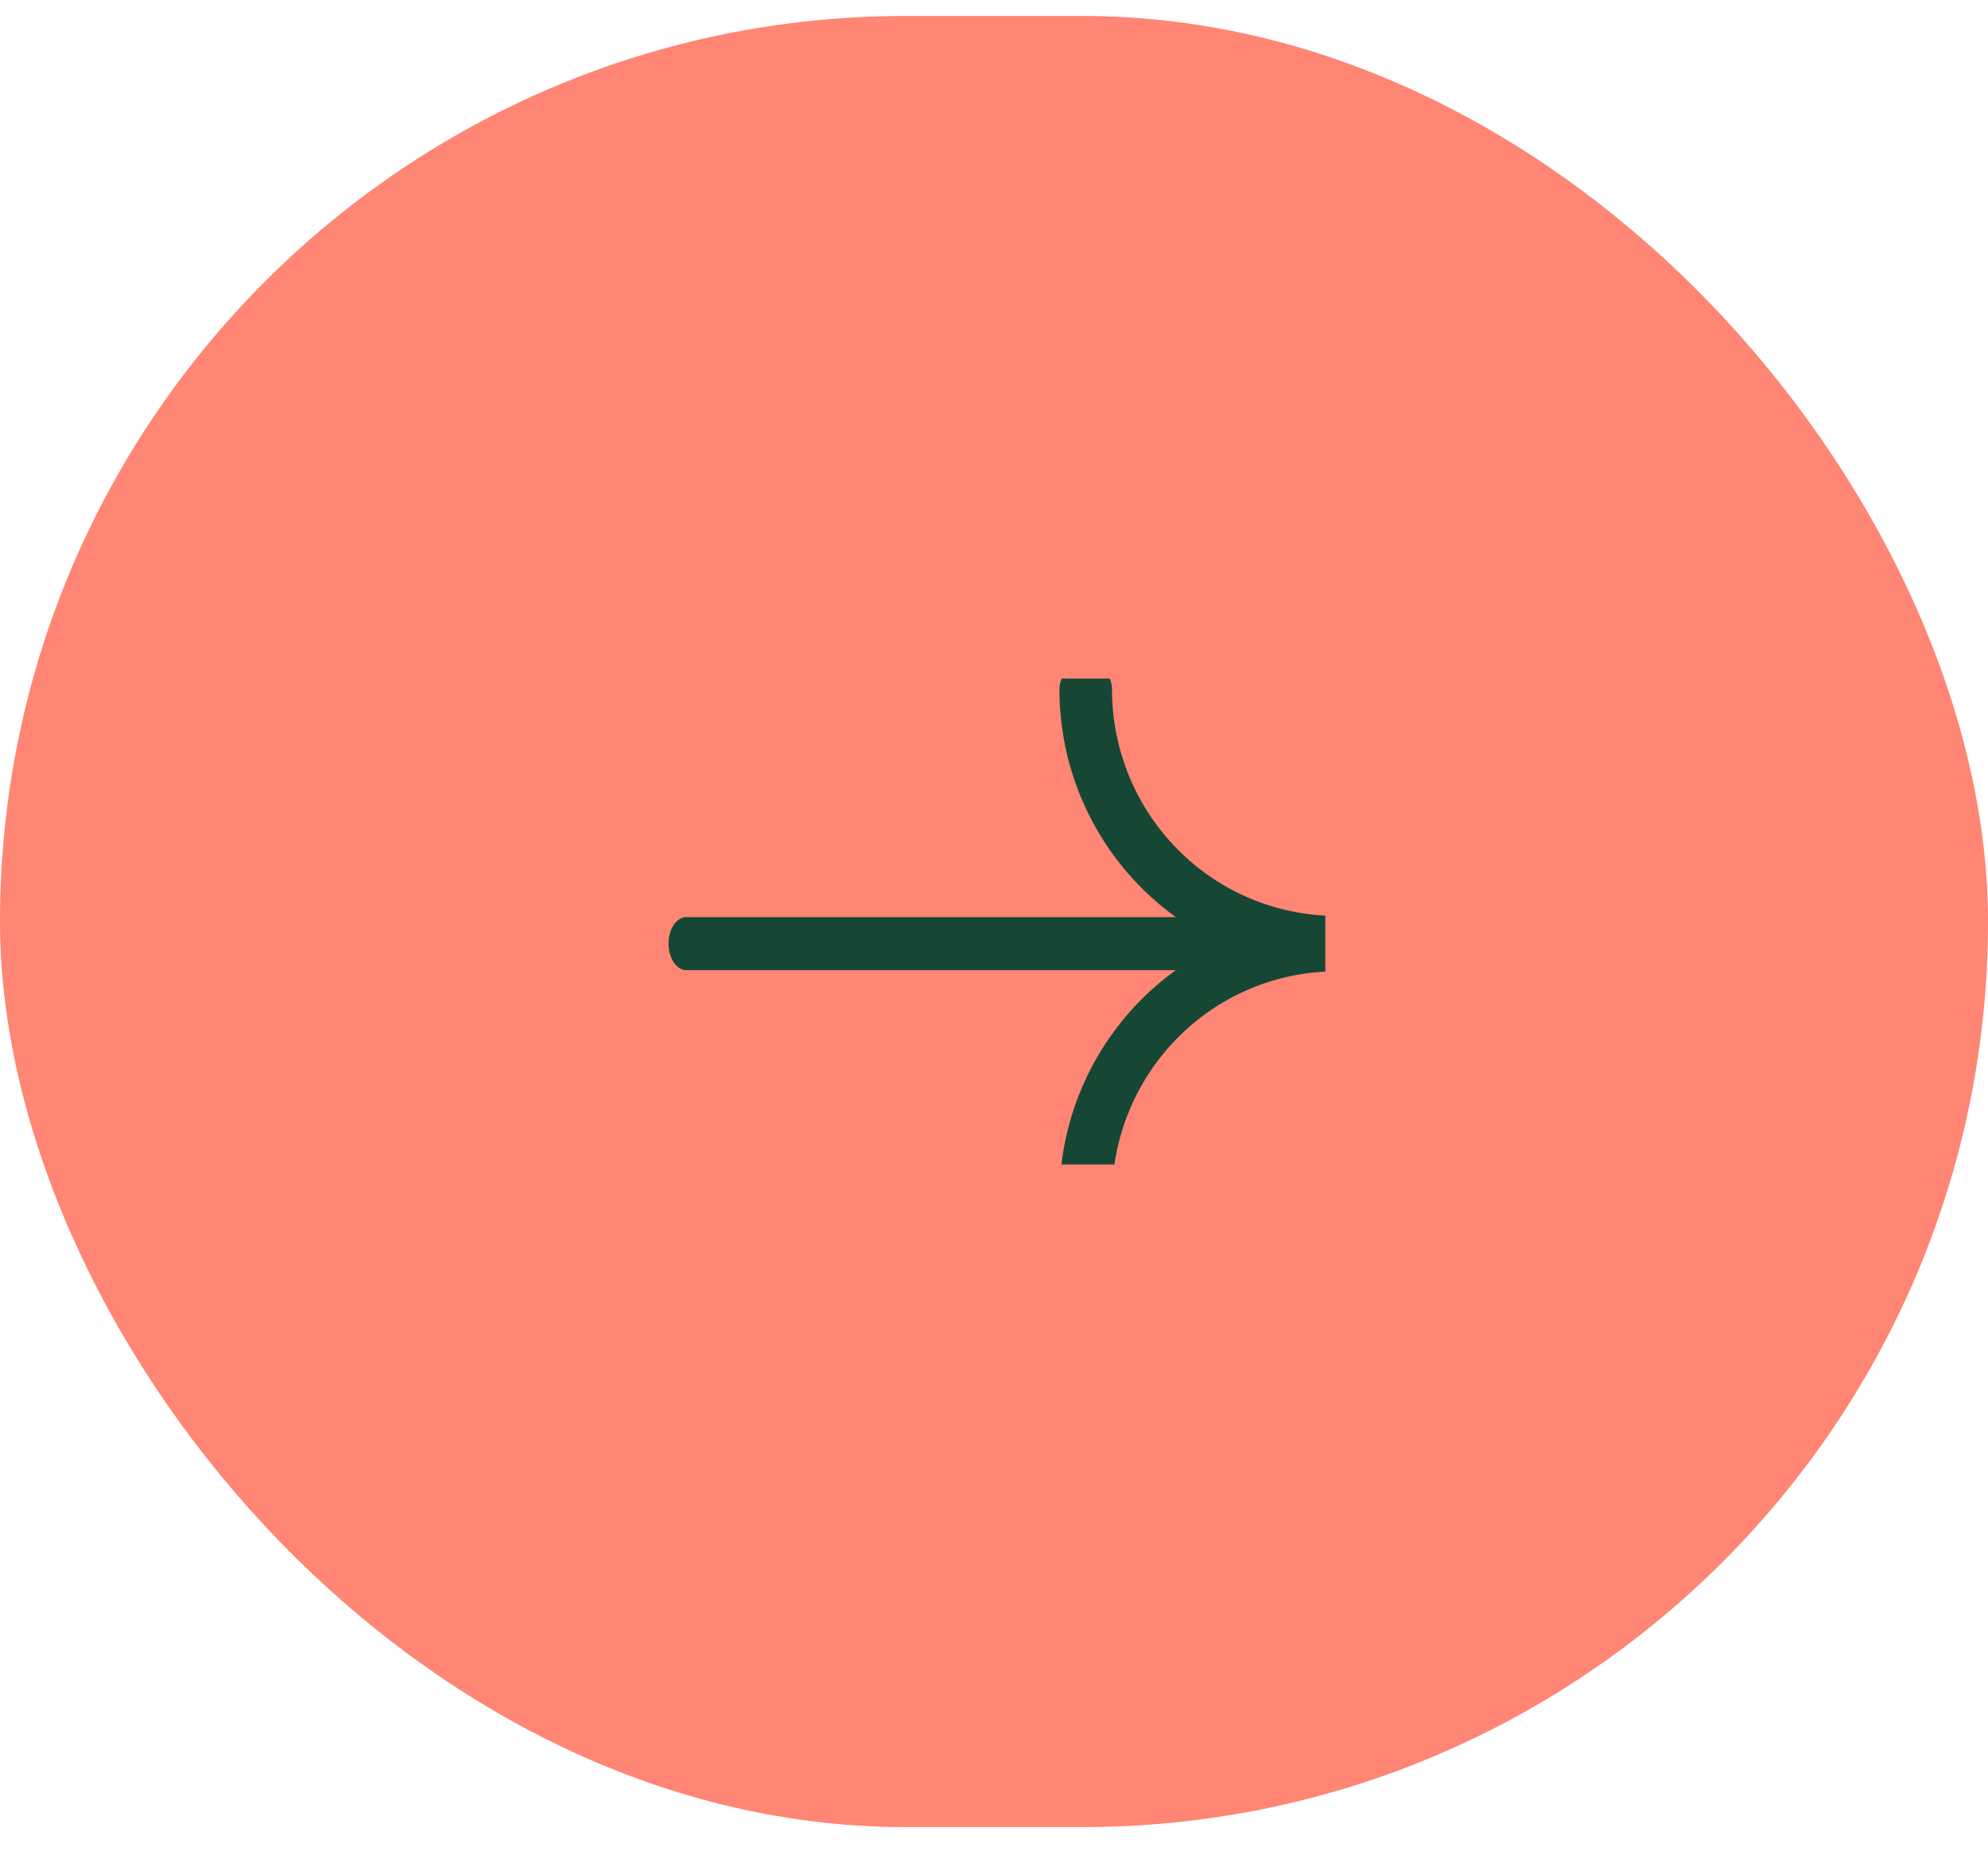 <svg width="45" height="42" viewBox="0 0 45 42" fill="none" xmlns="http://www.w3.org/2000/svg">
    <rect y=".362" width="45" height="41" rx="20.5" fill="#FF8574"/>
    <g clip-path="url(#6lrapj5ksa)">
        <path fill-rule="evenodd" clip-rule="evenodd" d="M24.577 15.008c.328 0 .594.268.594.6 0 1.36.536 2.663 1.49 3.625a5.064 5.064 0 0 0 3.595 1.502.597.597 0 0 1 .594.627.6.6 0 0 1-.594.627c-1.349 0-2.642.54-3.596 1.501a5.149 5.149 0 0 0-1.489 3.625c0 .332-.266.6-.594.6a.597.597 0 0 1-.595-.6 6.354 6.354 0 0 1 2.635-5.153H15.538c-.224 0-.405-.27-.405-.6 0-.332.181-.6.405-.6h11.079a6.354 6.354 0 0 1-2.635-5.154c0-.332.266-.6.595-.6z" fill="#154734"/>
    </g>
    <defs>
        <clipPath id="6lrapj5ksa">
            <path fill="#fff" transform="translate(15 15.362)" d="M0 0h15v11H0z"/>
        </clipPath>
    </defs>
</svg>
